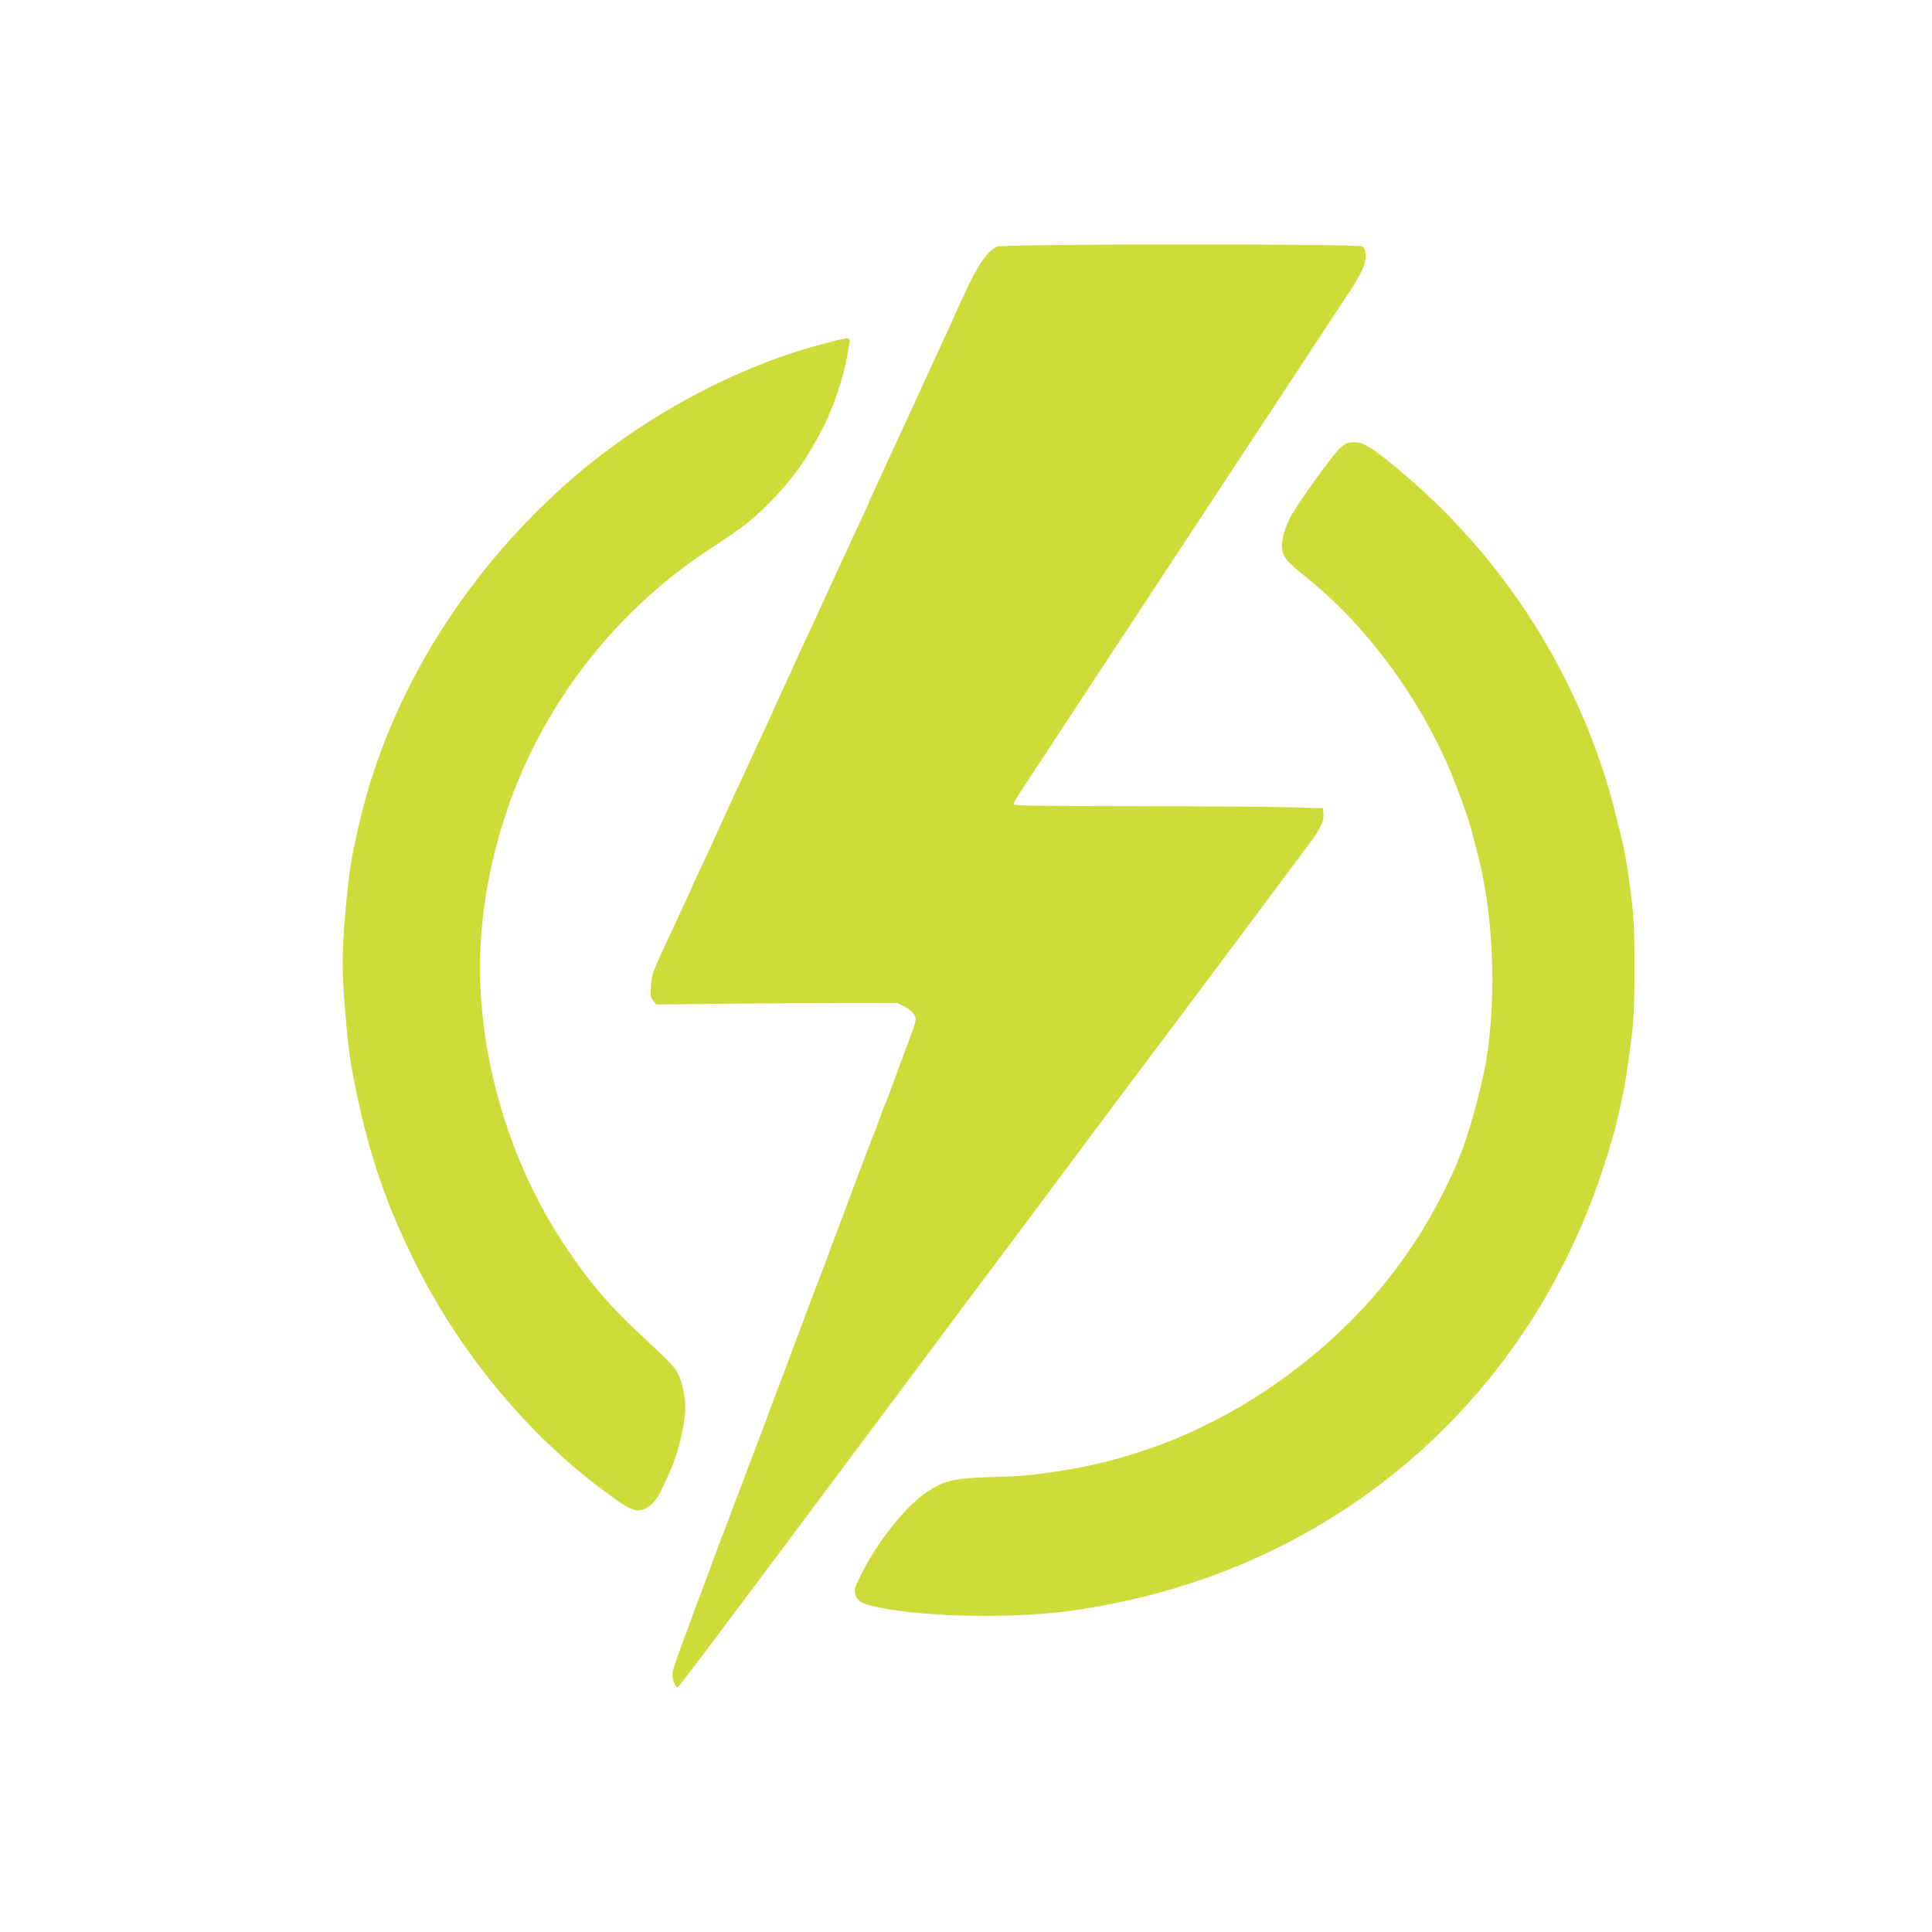 <?xml version="1.0" standalone="no"?>
<!DOCTYPE svg PUBLIC "-//W3C//DTD SVG 20010904//EN"
 "http://www.w3.org/TR/2001/REC-SVG-20010904/DTD/svg10.dtd">
<svg version="1.0" xmlns="http://www.w3.org/2000/svg"
 width="1280pt" height="1280pt" viewBox="0 0 1280 1280"
 preserveAspectRatio="xMidYMid meet">
<g transform="translate(0,1280) scale(0.1,-0.1)"
fill="#cddc39" stroke="none">
<path d="M6605 11166 c-56 -25 -114 -102 -180 -239 -69 -148 -100 -213 -125
-272 -10 -22 -47 -103 -83 -180 -63 -137 -91 -197 -147 -320 -28 -62 -34 -76
-145 -315 -37 -80 -76 -163 -85 -185 -10 -22 -34 -75 -54 -118 -20 -42 -36
-79 -36 -81 0 -2 -22 -50 -49 -107 -27 -57 -75 -160 -106 -229 -32 -69 -75
-163 -97 -210 -22 -47 -57 -124 -79 -172 -21 -48 -43 -95 -48 -105 -6 -10 -47
-99 -92 -198 -44 -99 -98 -217 -120 -262 -21 -45 -39 -84 -39 -86 0 -3 -22
-51 -49 -108 -27 -57 -71 -153 -99 -214 -27 -60 -71 -155 -97 -210 -26 -55
-75 -163 -110 -240 -34 -77 -88 -193 -119 -259 -31 -65 -56 -119 -56 -121 0
-2 -21 -48 -46 -102 -55 -117 -62 -133 -155 -333 -63 -138 -72 -163 -76 -230
-5 -65 -3 -78 15 -100 l20 -25 464 5 c254 3 614 5 798 5 l335 0 49 -25 c31
-16 54 -36 64 -56 16 -35 21 -17 -87 -304 -21 -58 -53 -143 -70 -190 -17 -47
-36 -94 -41 -105 -5 -11 -21 -54 -36 -95 -14 -41 -32 -88 -39 -105 -8 -16 -64
-165 -126 -330 -61 -165 -121 -322 -131 -350 -11 -27 -30 -79 -43 -115 -13
-36 -44 -119 -70 -185 -47 -123 -69 -181 -173 -460 -33 -88 -78 -209 -102
-270 -23 -60 -52 -139 -65 -175 -13 -36 -44 -119 -70 -185 -25 -66 -62 -163
-81 -215 -19 -52 -39 -104 -44 -115 -5 -11 -25 -65 -45 -120 -19 -55 -40 -109
-45 -120 -6 -11 -28 -69 -50 -130 -21 -60 -60 -164 -85 -230 -25 -66 -57 -149
-69 -185 -13 -36 -46 -126 -74 -200 -27 -74 -53 -150 -56 -168 -6 -36 17 -106
33 -100 12 4 167 211 1506 2003 197 264 523 701 725 970 201 270 480 643 619
830 140 187 273 365 296 395 55 72 175 232 625 835 205 275 395 529 422 565
66 89 90 141 86 187 l-3 38 -200 6 c-110 4 -573 7 -1029 8 -751 1 -828 2 -822
17 3 9 44 73 89 142 46 70 133 201 192 292 60 91 165 251 233 355 69 105 176
267 237 360 62 94 177 269 257 390 79 121 198 301 263 400 65 99 182 277 260
395 233 353 432 656 533 810 52 80 130 198 172 262 98 147 121 233 78 285 -16
19 -2380 18 -2423 -1z"/>
<path d="M5450 10521 c-562 -148 -1163 -468 -1635 -871 -718 -615 -1228 -1430
-1430 -2285 -59 -249 -74 -345 -100 -645 -19 -219 -19 -367 0 -598 22 -267 32
-346 75 -552 89 -427 195 -738 380 -1115 291 -591 727 -1127 1225 -1505 200
-152 244 -173 307 -147 46 19 85 68 125 157 19 41 38 84 43 95 53 116 100 314
100 422 0 72 -19 162 -48 222 -18 40 -59 82 -267 276 -190 178 -317 327 -471
555 -363 535 -574 1221 -574 1863 0 405 93 854 260 1252 258 615 700 1148
1255 1512 237 156 290 197 423 333 139 142 249 301 343 494 80 164 140 358
164 529 8 58 15 58 -175 8z"/>
<path d="M8876 9829 c-43 -38 -260 -338 -318 -439 -42 -74 -71 -175 -64 -223
10 -63 29 -86 156 -188 396 -317 746 -786 957 -1284 50 -118 125 -326 142
-395 5 -19 23 -87 39 -150 108 -409 130 -955 56 -1390 -31 -181 -127 -522
-180 -637 -7 -17 -14 -33 -14 -36 0 -3 -23 -54 -51 -113 -269 -567 -670 -1024
-1219 -1391 -204 -136 -455 -266 -675 -348 -246 -92 -469 -150 -712 -185 -189
-27 -200 -28 -433 -36 -241 -8 -306 -23 -418 -98 -141 -94 -327 -327 -438
-550 -41 -83 -46 -99 -38 -127 13 -47 48 -67 154 -88 331 -69 942 -76 1330
-15 422 66 787 172 1152 333 1068 474 1880 1355 2278 2471 76 213 120 368 161
557 5 27 12 57 14 68 20 94 56 354 65 464 13 172 13 549 0 706 -11 136 -44
370 -65 460 -70 302 -114 456 -190 660 -276 740 -740 1384 -1355 1880 -135
109 -181 135 -238 135 -43 0 -55 -5 -96 -41z"/>
</g>
</svg>
